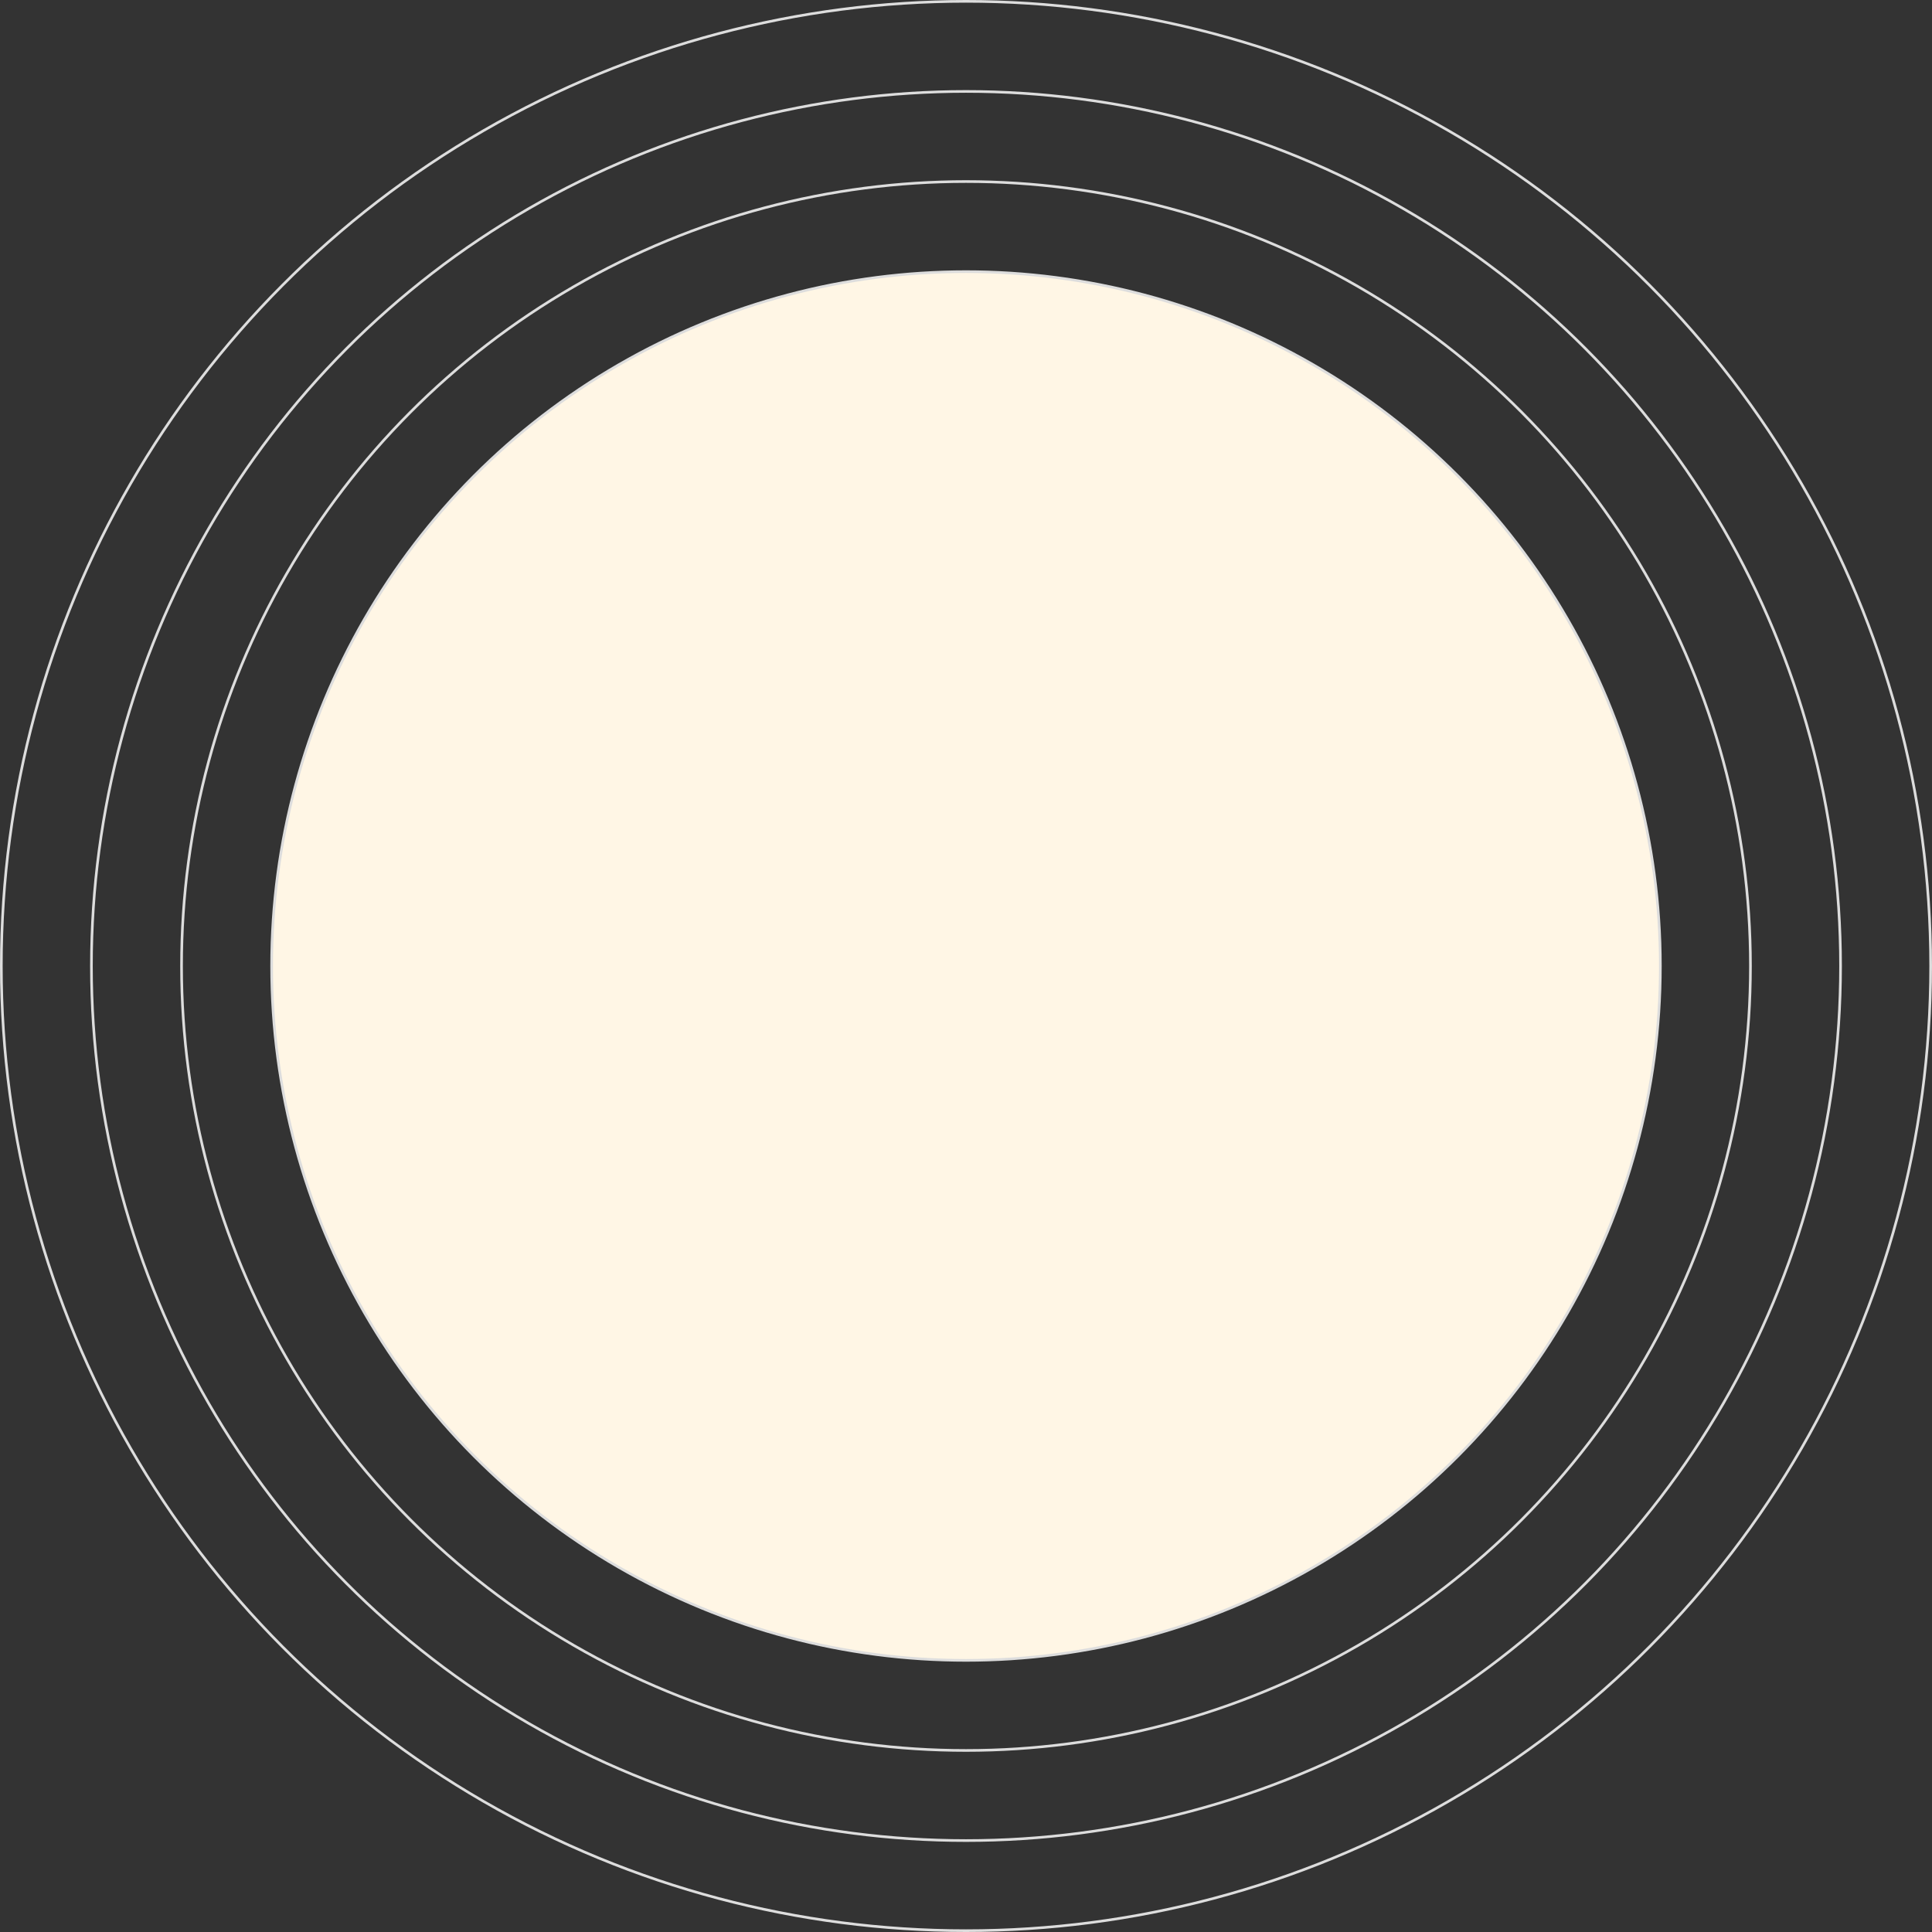 <svg width="729" height="729" viewBox="0 0 729 729" fill="none" xmlns="http://www.w3.org/2000/svg">
<rect x="0" y="0" width="729" height="729" fill="#333333" stroke="none"/>
<circle cx="364.5" cy="364.5" r="364" stroke="#DDDDDD"/>
<circle cx="364.5" cy="364.5" r="330" stroke="#DDDDDD"/>
<circle cx="364.5" cy="364.5" r="296" stroke="#DDDDDD"/>
<circle cx="364.5" cy="364.5" r="262" fill="#FFF6E5" stroke="#DDDDDD"/>
</svg>
